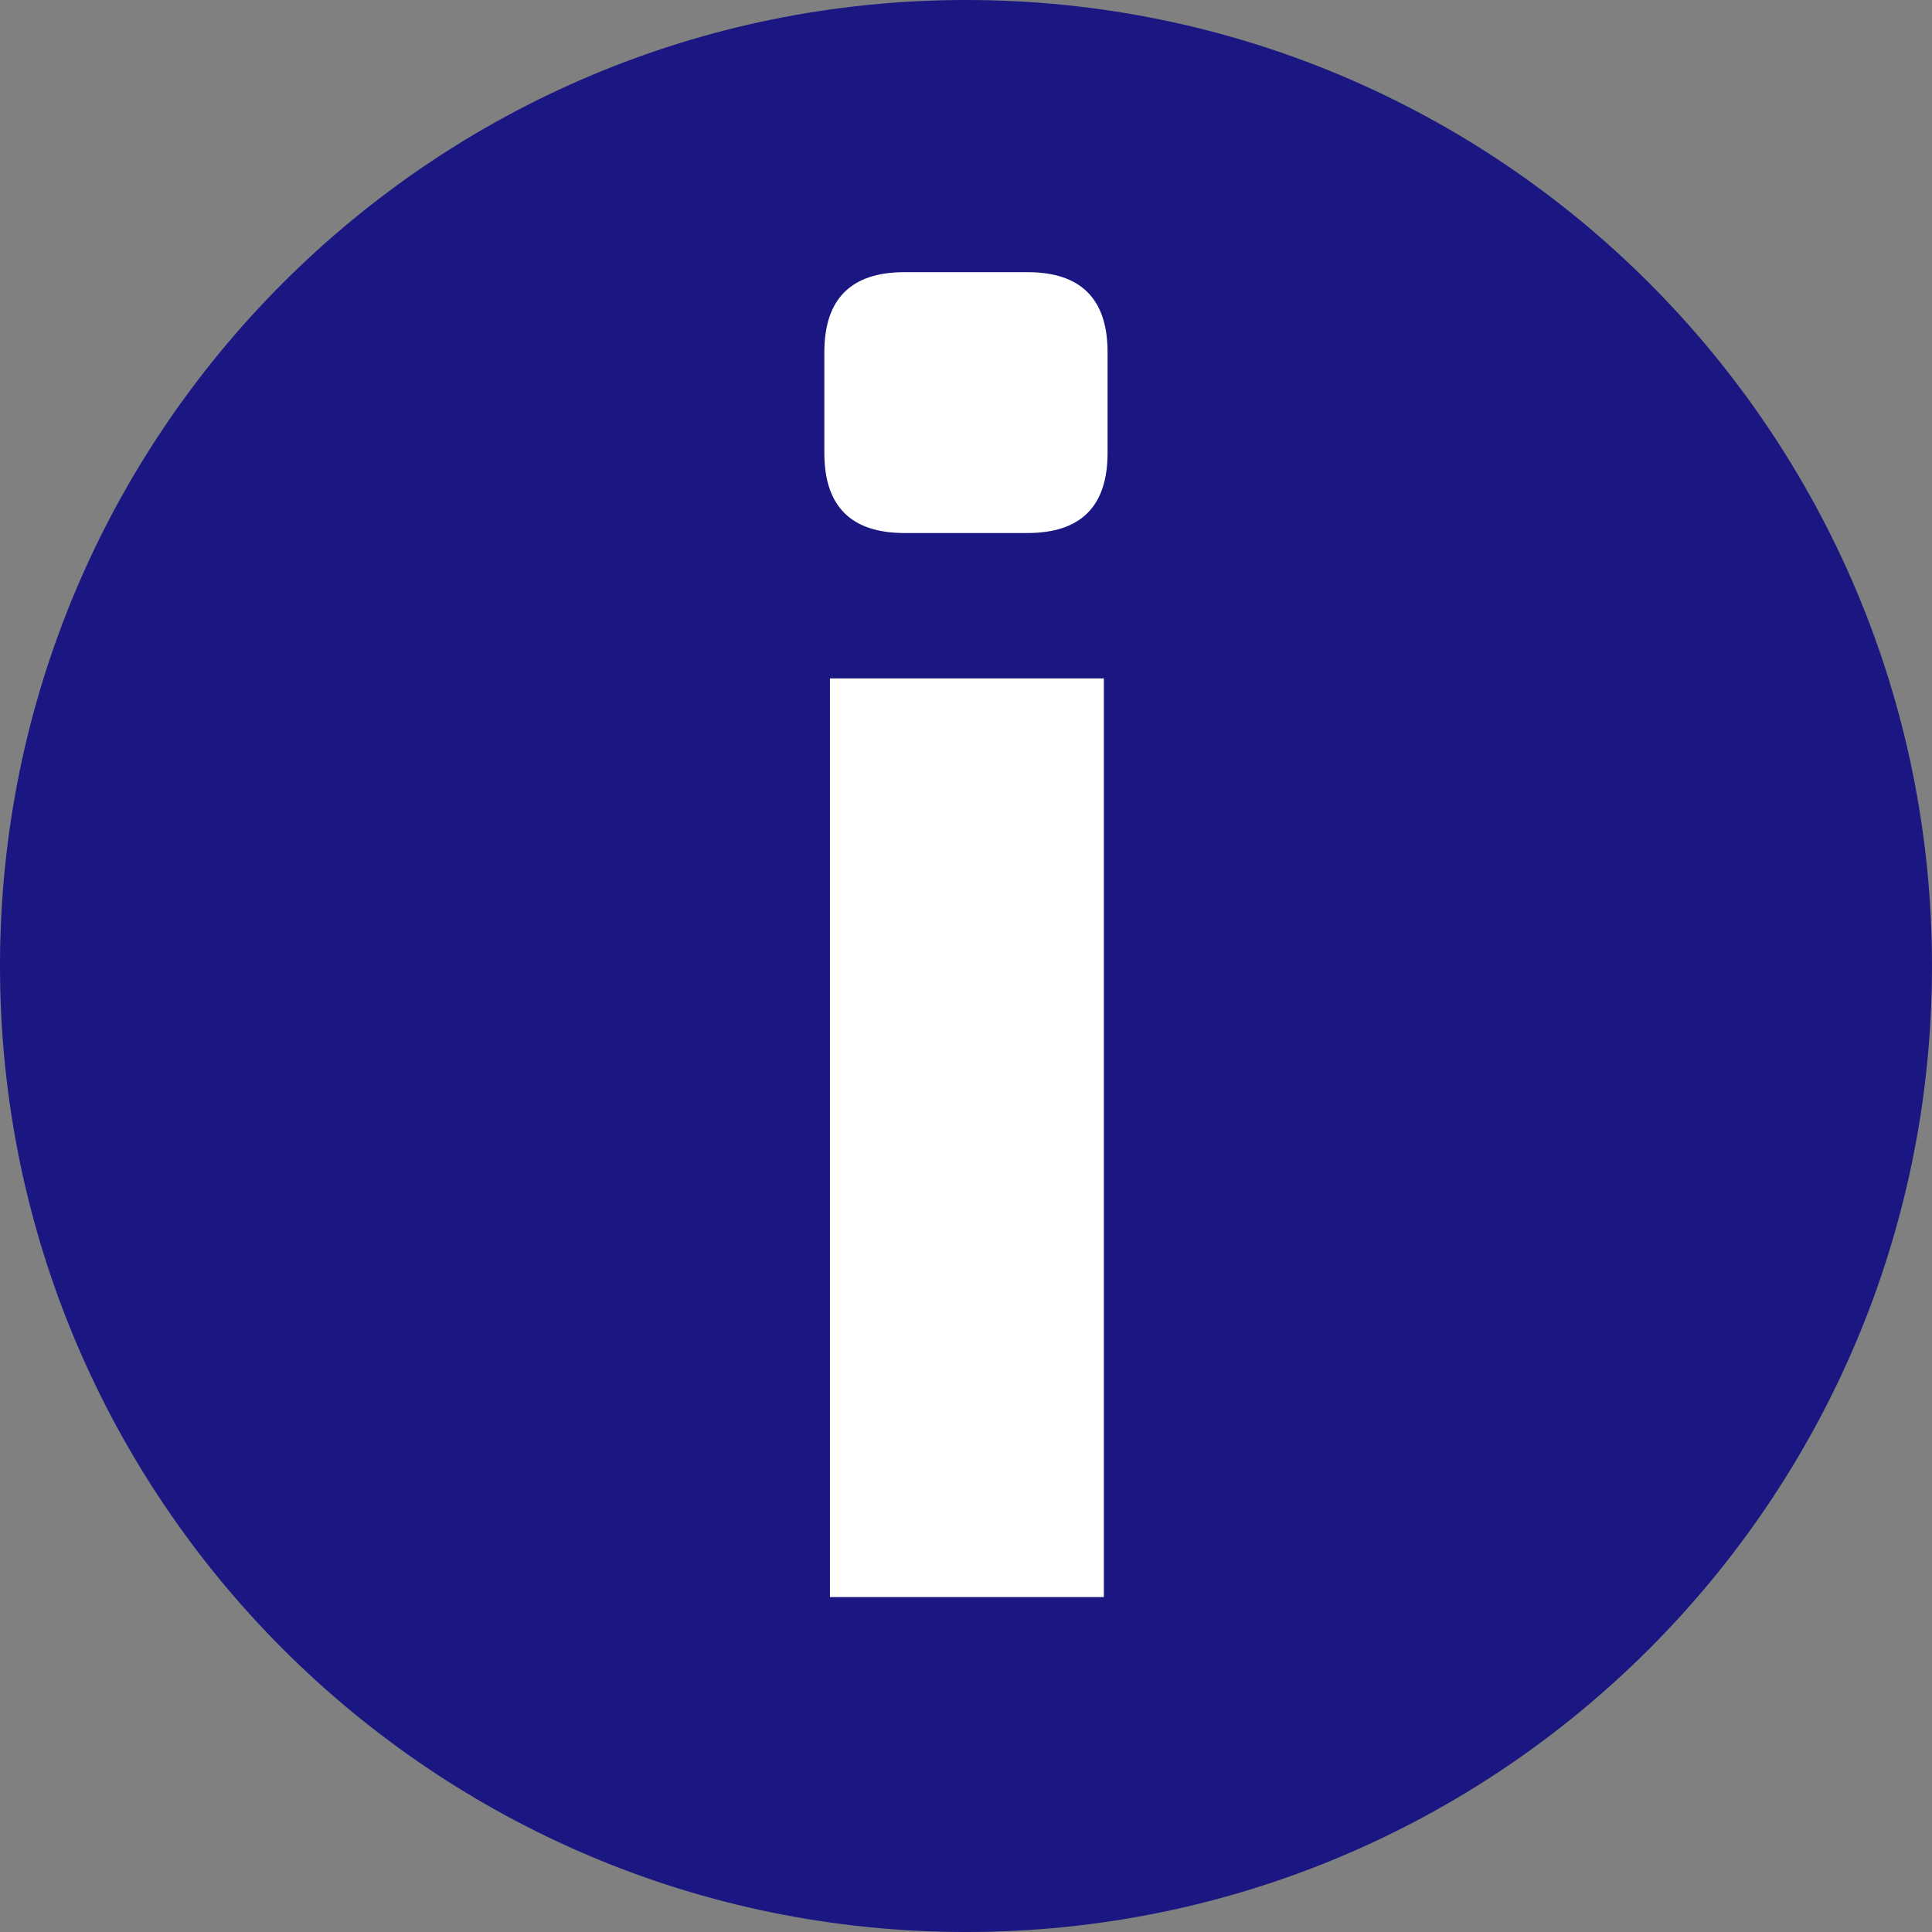 <svg xmlns="http://www.w3.org/2000/svg" xmlns:xlink="http://www.w3.org/1999/xlink" width="1080" viewBox="0 0 810 810" height="1080" preserveAspectRatio="xMidYMid meet"><rect x="0" y="0" width="810" height="810" fill="#808080" stroke="none"/><defs><g></g><clipPath id="8474c3425e"><path d="M 405 0 C 181.324 0 0 181.324 0 405 C 0 628.676 181.324 810 405 810 C 628.676 810 810 628.676 810 405 C 810 181.324 628.676 0 405 0 Z M 405 0 " clip-rule="nonzero"></path></clipPath></defs><g clip-path="url(#8474c3425e)"><rect x="-81" width="972" fill="#1a1782" y="-81" height="972" fill-opacity="1"></rect></g><g fill="#ffffff" fill-opacity="1"><g transform="translate(297.169, 669.577)"><g><path d="M 82.031 -555.469 L 133.594 -555.469 C 155.988 -555.469 167.188 -544.27 167.188 -521.875 L 167.188 -479.703 C 167.188 -457.305 155.988 -446.109 133.594 -446.109 L 82.031 -446.109 C 59.633 -446.109 48.438 -457.305 48.438 -479.703 L 48.438 -521.875 C 48.438 -544.27 59.633 -555.469 82.031 -555.469 Z M 165.625 0 L 50.781 0 L 50.781 -385.156 L 165.625 -385.156 Z M 165.625 0 "></path></g></g></g></svg>